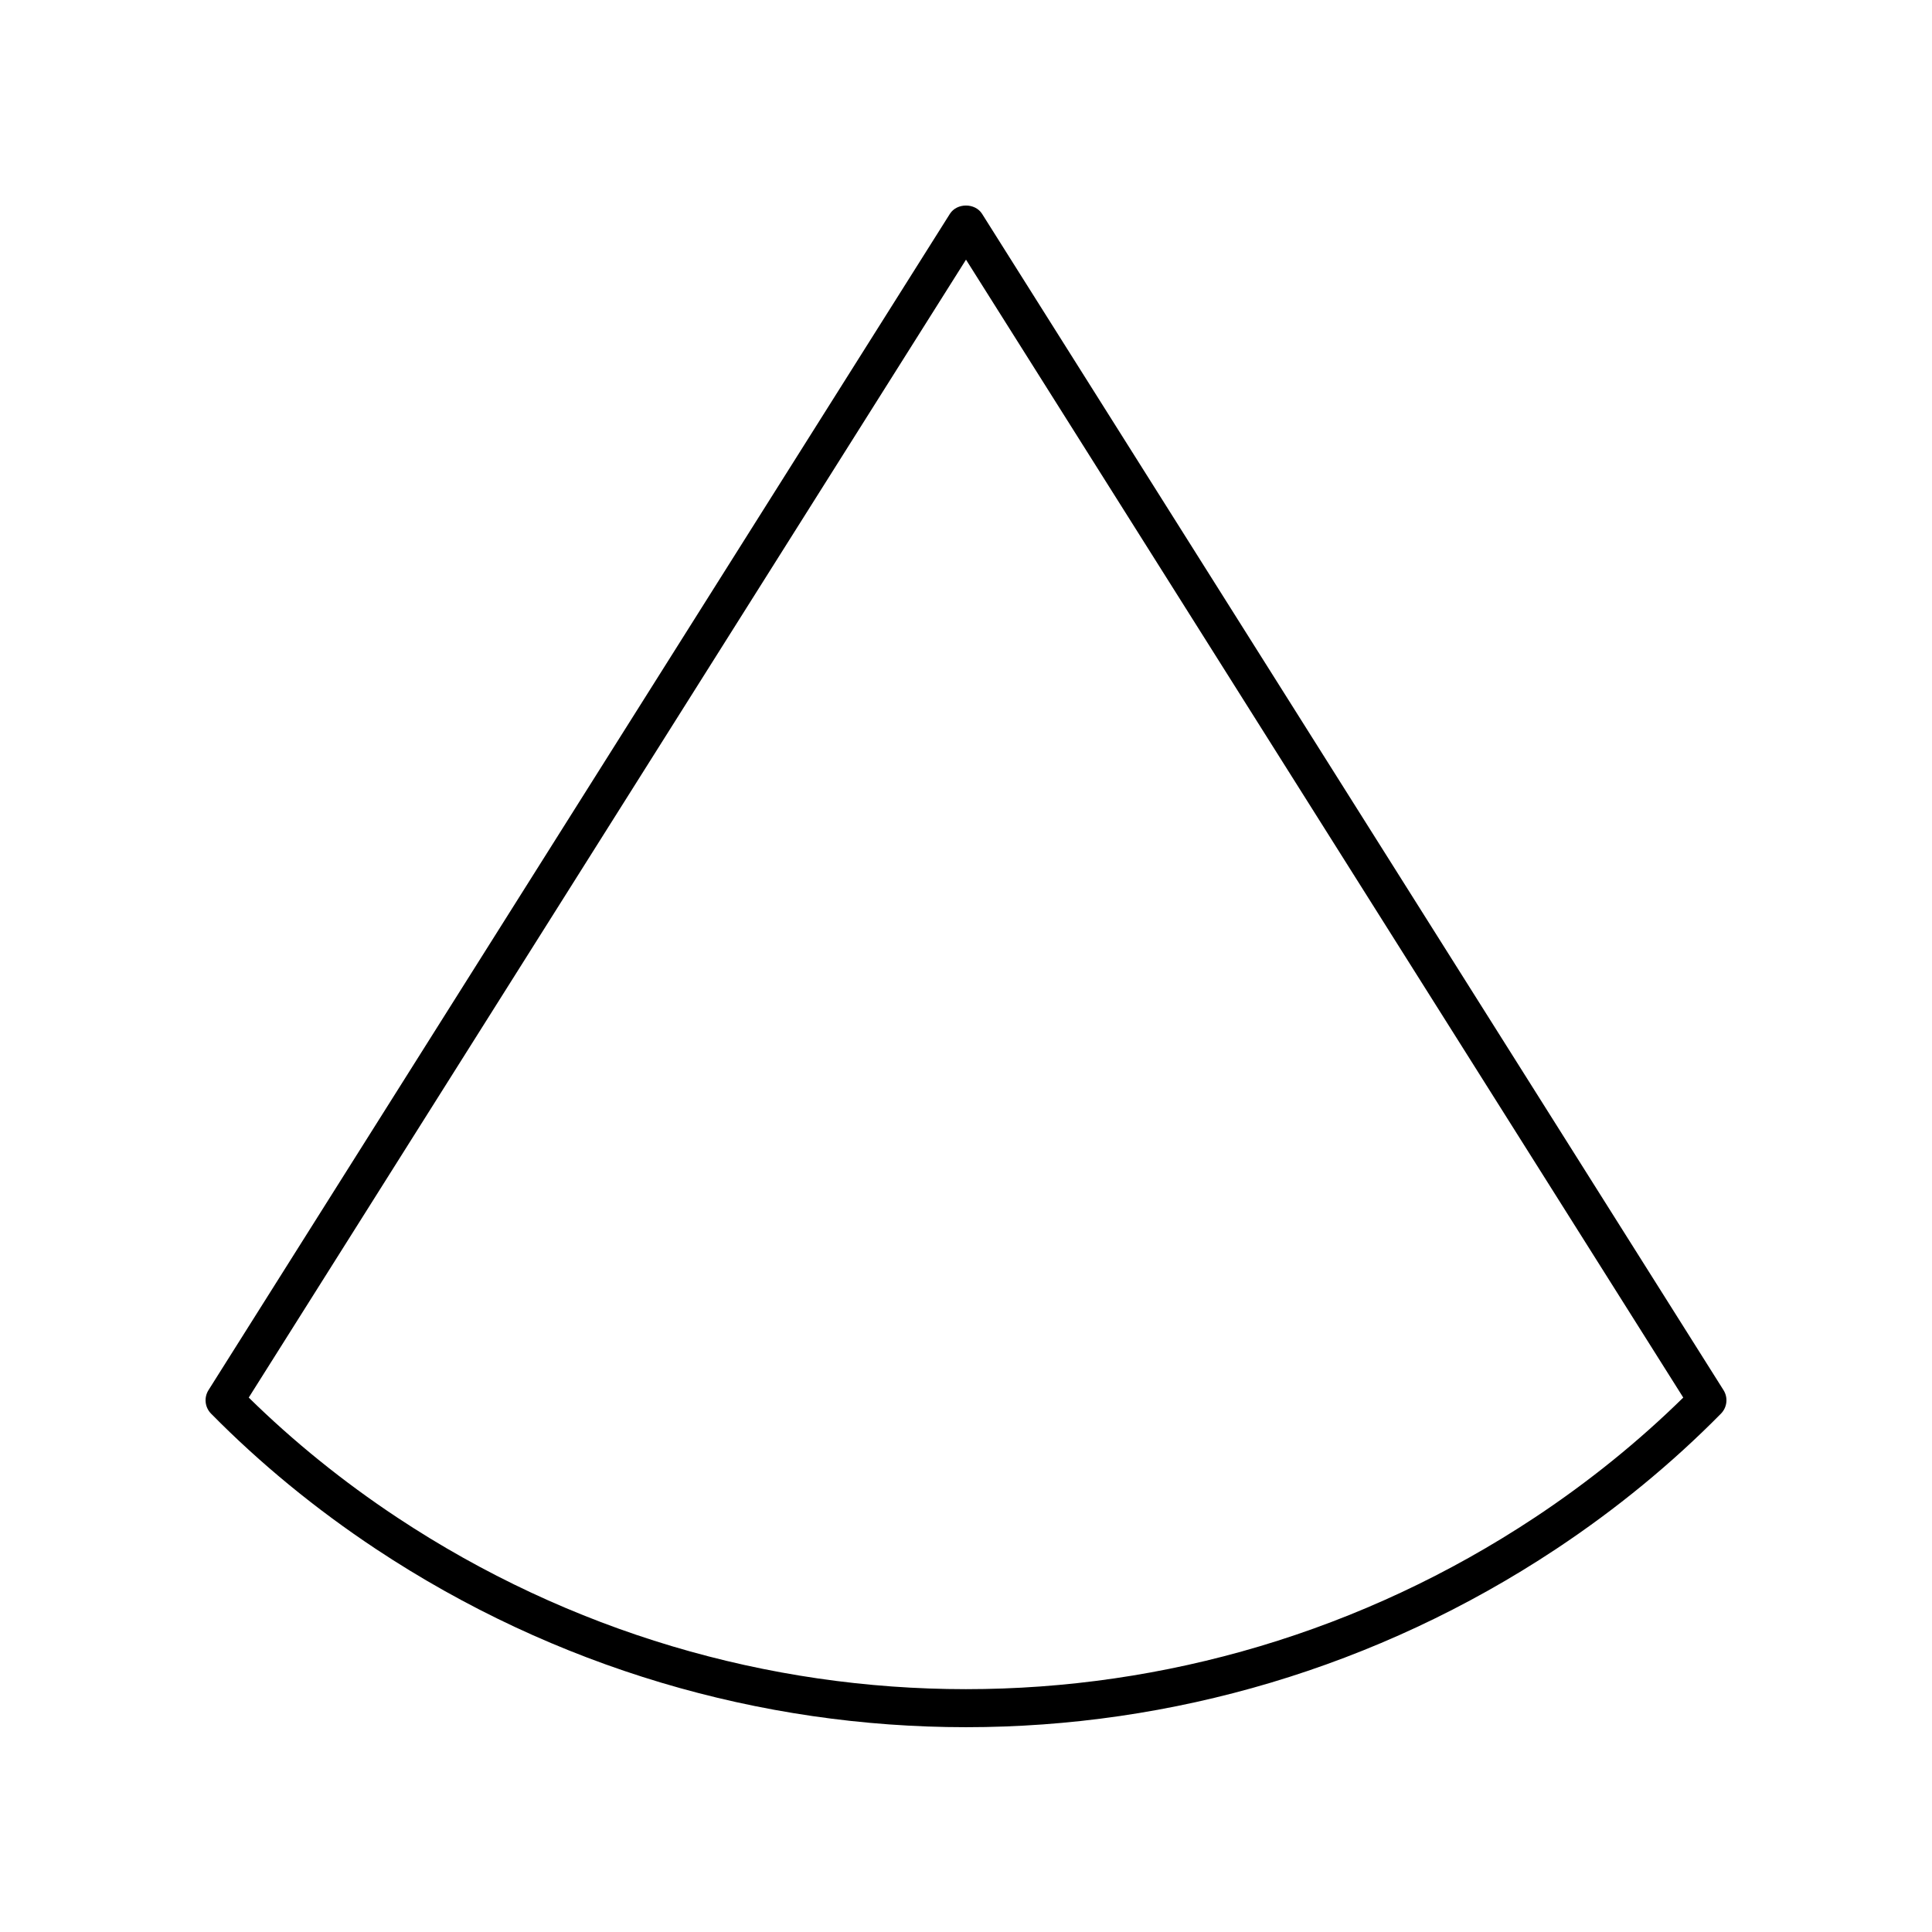 <?xml version="1.0" encoding="UTF-8"?>
<!-- Uploaded to: SVG Repo, www.svgrepo.com, Generator: SVG Repo Mixer Tools -->
<svg fill="#000000" width="800px" height="800px" version="1.1" viewBox="144 144 512 512" xmlns="http://www.w3.org/2000/svg">
 <path d="m404.26 200.67c-1.852-2.934-6.676-2.934-8.527 0l-196.48 311.73c-1.246 1.977-0.965 4.555 0.676 6.223 13.047 13.238 27.758 25.312 43.723 35.895 47.488 31.473 101.92 47.207 156.35 47.207s108.86-15.734 156.35-47.203c15.965-10.582 30.676-22.656 43.723-35.895 1.641-1.668 1.922-4.246 0.676-6.223zm146.53 345.45c-91.602 60.703-209.98 60.703-301.58 0-14.242-9.438-27.445-20.109-39.289-31.75l190.08-301.56 190.08 301.56c-11.848 11.641-25.047 22.312-39.289 31.75z"/>
</svg>